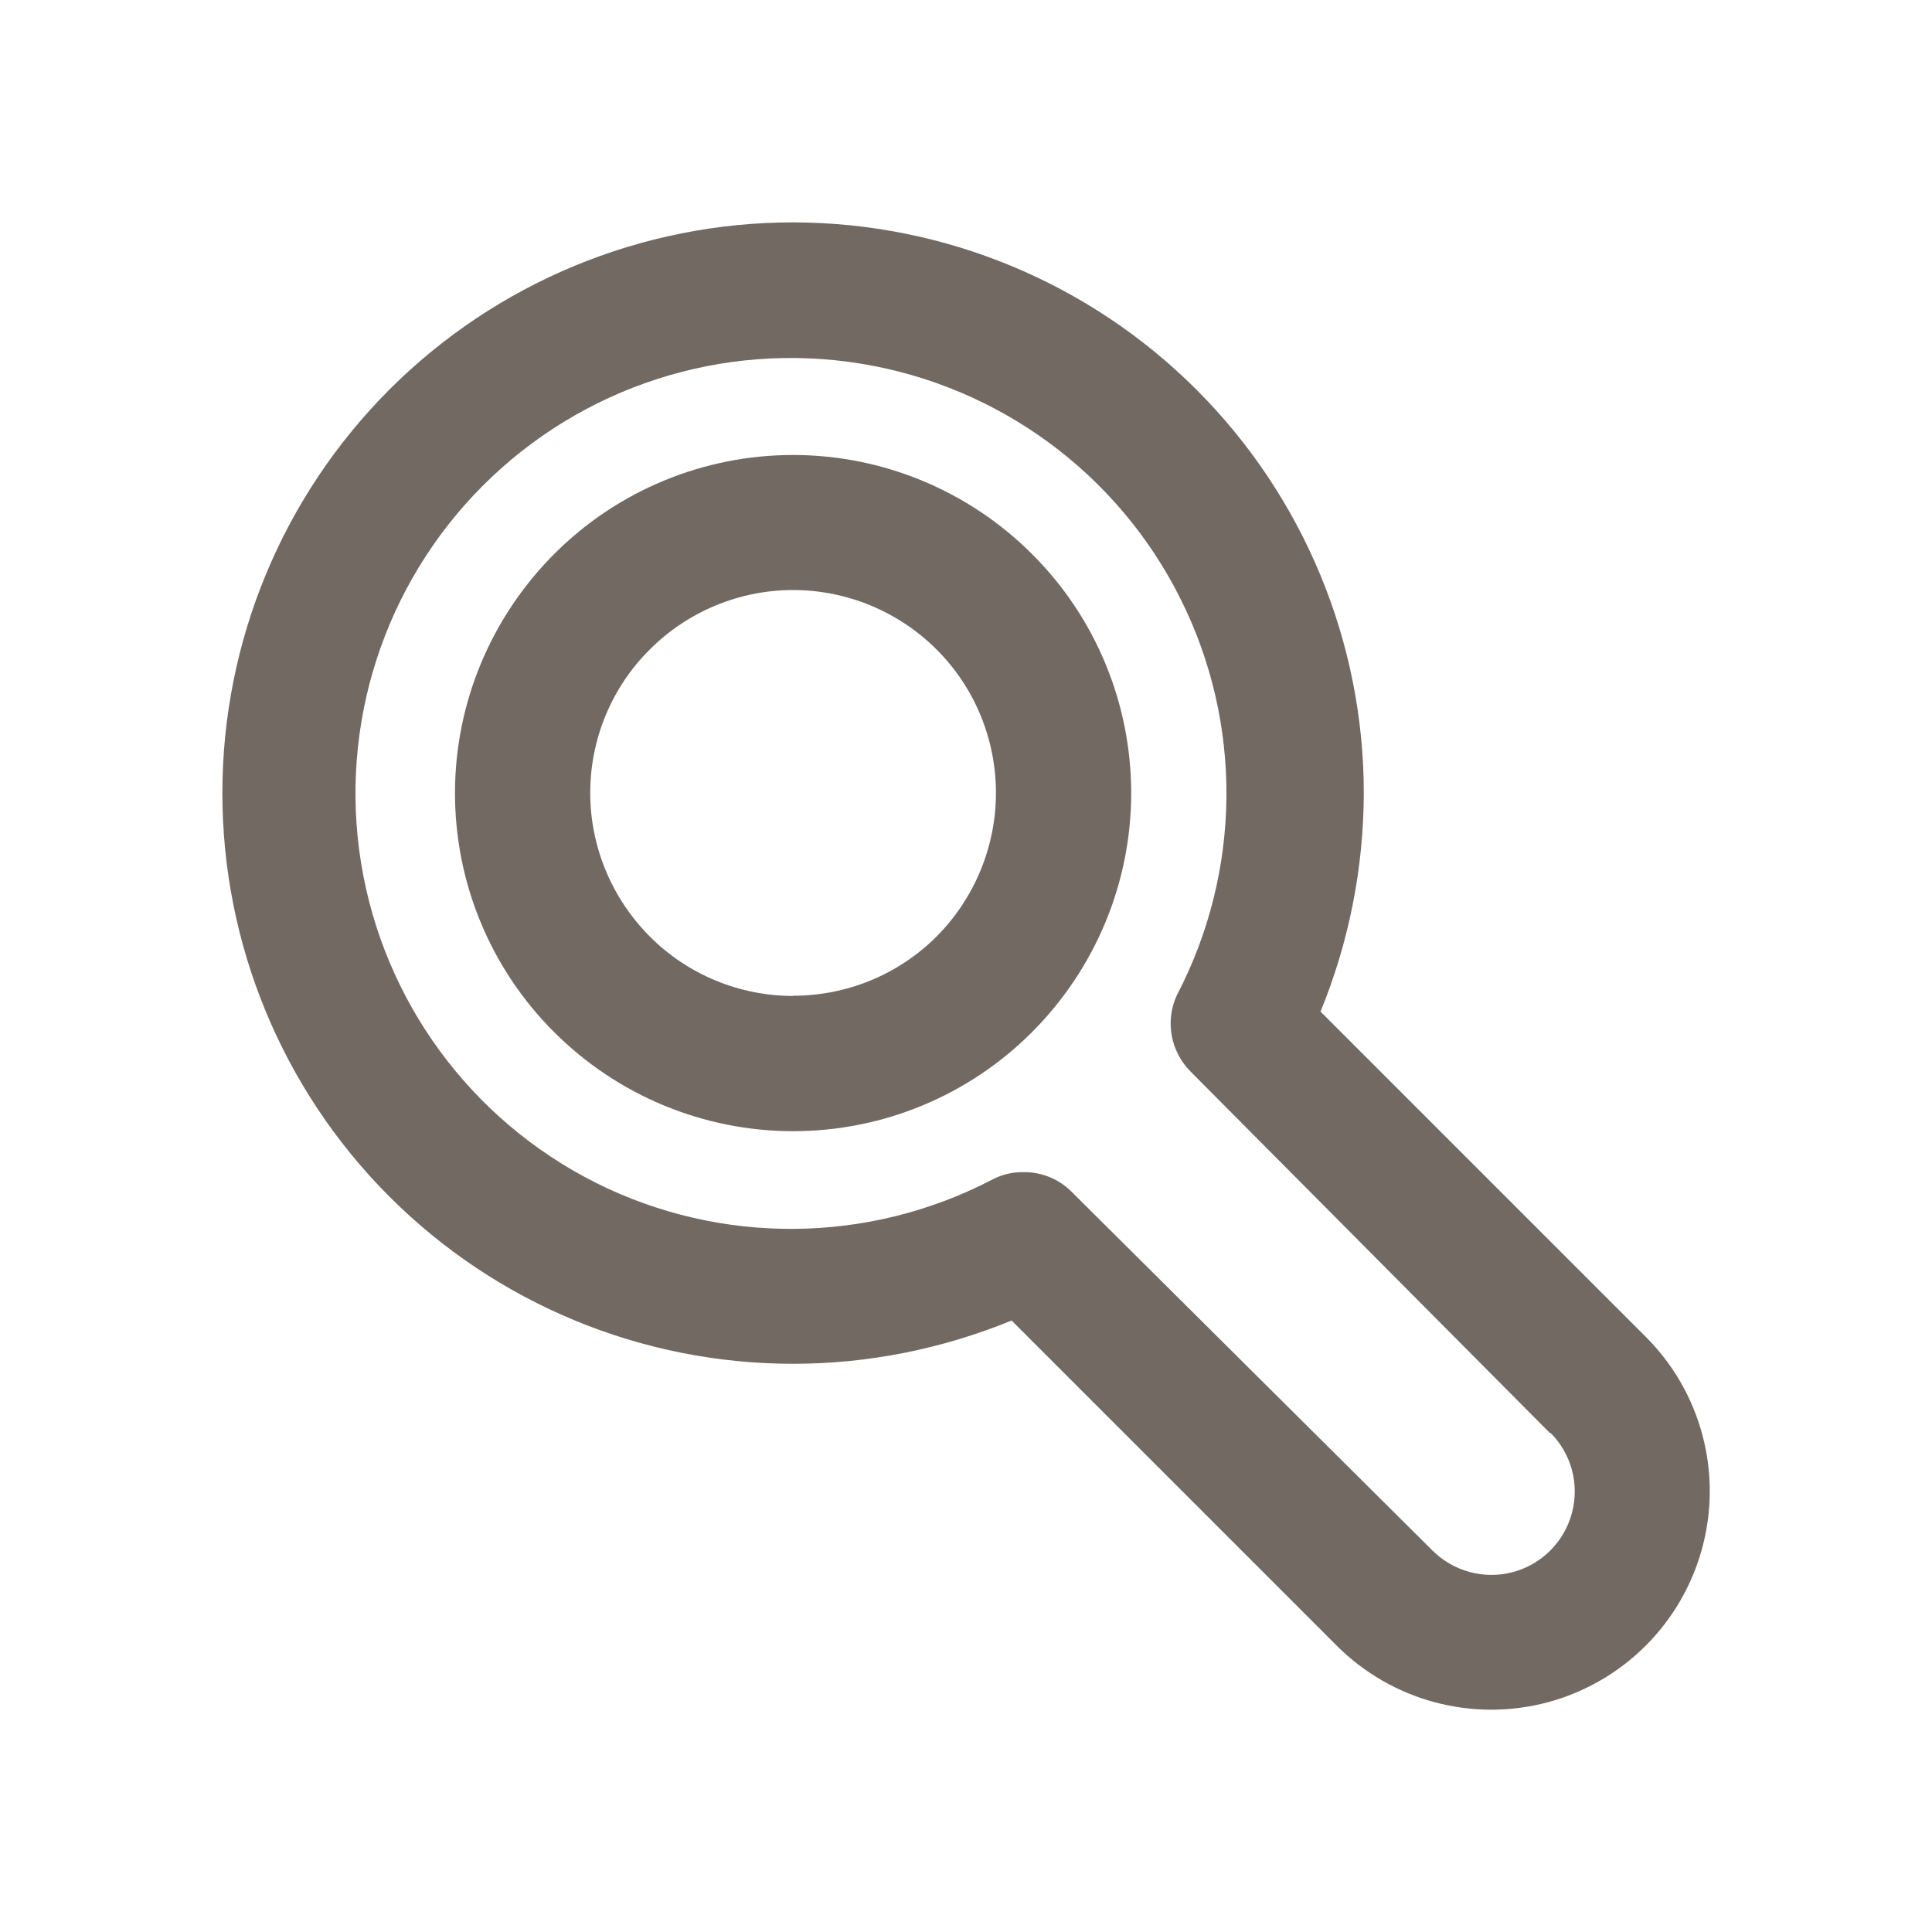 <?xml version="1.0" encoding="UTF-8"?><svg id="uuid-2d413854-b2a8-408d-80d3-15a5a12c5ea9" xmlns="http://www.w3.org/2000/svg" viewBox="0 0 100 100"><defs><style>.uuid-787e4317-1a6d-4d23-8d73-1bf00b0f4b8f{fill:#726963;}</style></defs><path class="uuid-787e4317-1a6d-4d23-8d73-1bf00b0f4b8f" d="M41.05,11.51c-7.83,0-15.35,3.11-20.89,8.65-5.54,5.54-8.65,13.05-8.65,20.89s3.11,15.35,8.65,20.89c5.54,5.54,13.05,8.65,20.89,8.65,3.88,0,7.72-.77,11.31-2.24l16.83,16.83c2.86,2.86,7.02,3.97,10.92,2.93,3.9-1.05,6.95-4.09,8-8,1.05-3.9-.07-8.07-2.93-10.92l-16.83-16.83c1.47-3.59,2.23-7.43,2.24-11.31,0-7.83-3.12-15.34-8.66-20.88-5.54-5.54-13.05-8.65-20.88-8.66h0Zm39.2,62.65h0c1.09,1.09,1.51,2.67,1.11,4.16-.4,1.49-1.56,2.65-3.05,3.05-1.49,.4-3.07-.03-4.16-1.11l-18.69-18.58c-.66-.66-1.55-1.02-2.48-1.01-.56-.01-1.12,.12-1.61,.38-6.42,3.35-14.06,3.41-20.53,.17-6.47-3.25-10.99-9.4-12.15-16.55-1.16-7.15,1.19-14.42,6.31-19.54,5.12-5.12,12.39-7.47,19.54-6.31,7.15,1.16,13.31,5.68,16.55,12.15,3.25,6.47,3.18,14.11-.17,20.53-.31,.66-.4,1.4-.27,2.11,.13,.71,.48,1.37,1,1.88l18.58,18.69Z"/><path class="uuid-787e4317-1a6d-4d23-8d73-1bf00b0f4b8f" d="M41.05,23.55c-4.64,0-9.09,1.84-12.37,5.13s-5.13,7.73-5.13,12.37,1.84,9.09,5.13,12.37c3.28,3.28,7.73,5.13,12.37,5.13s9.09-1.84,12.37-5.13,5.13-7.73,5.13-12.37-1.84-9.09-5.13-12.37c-3.28-3.28-7.73-5.13-12.37-5.13Zm0,28h0c-2.78,0-5.46-1.11-7.42-3.08s-3.08-4.64-3.08-7.43,1.11-5.46,3.08-7.42c1.97-1.97,4.64-3.08,7.42-3.08s5.46,1.11,7.43,3.08,3.07,4.64,3.07,7.42-1.11,5.46-3.07,7.43c-1.97,1.97-4.64,3.07-7.43,3.07h0Z"/></svg>